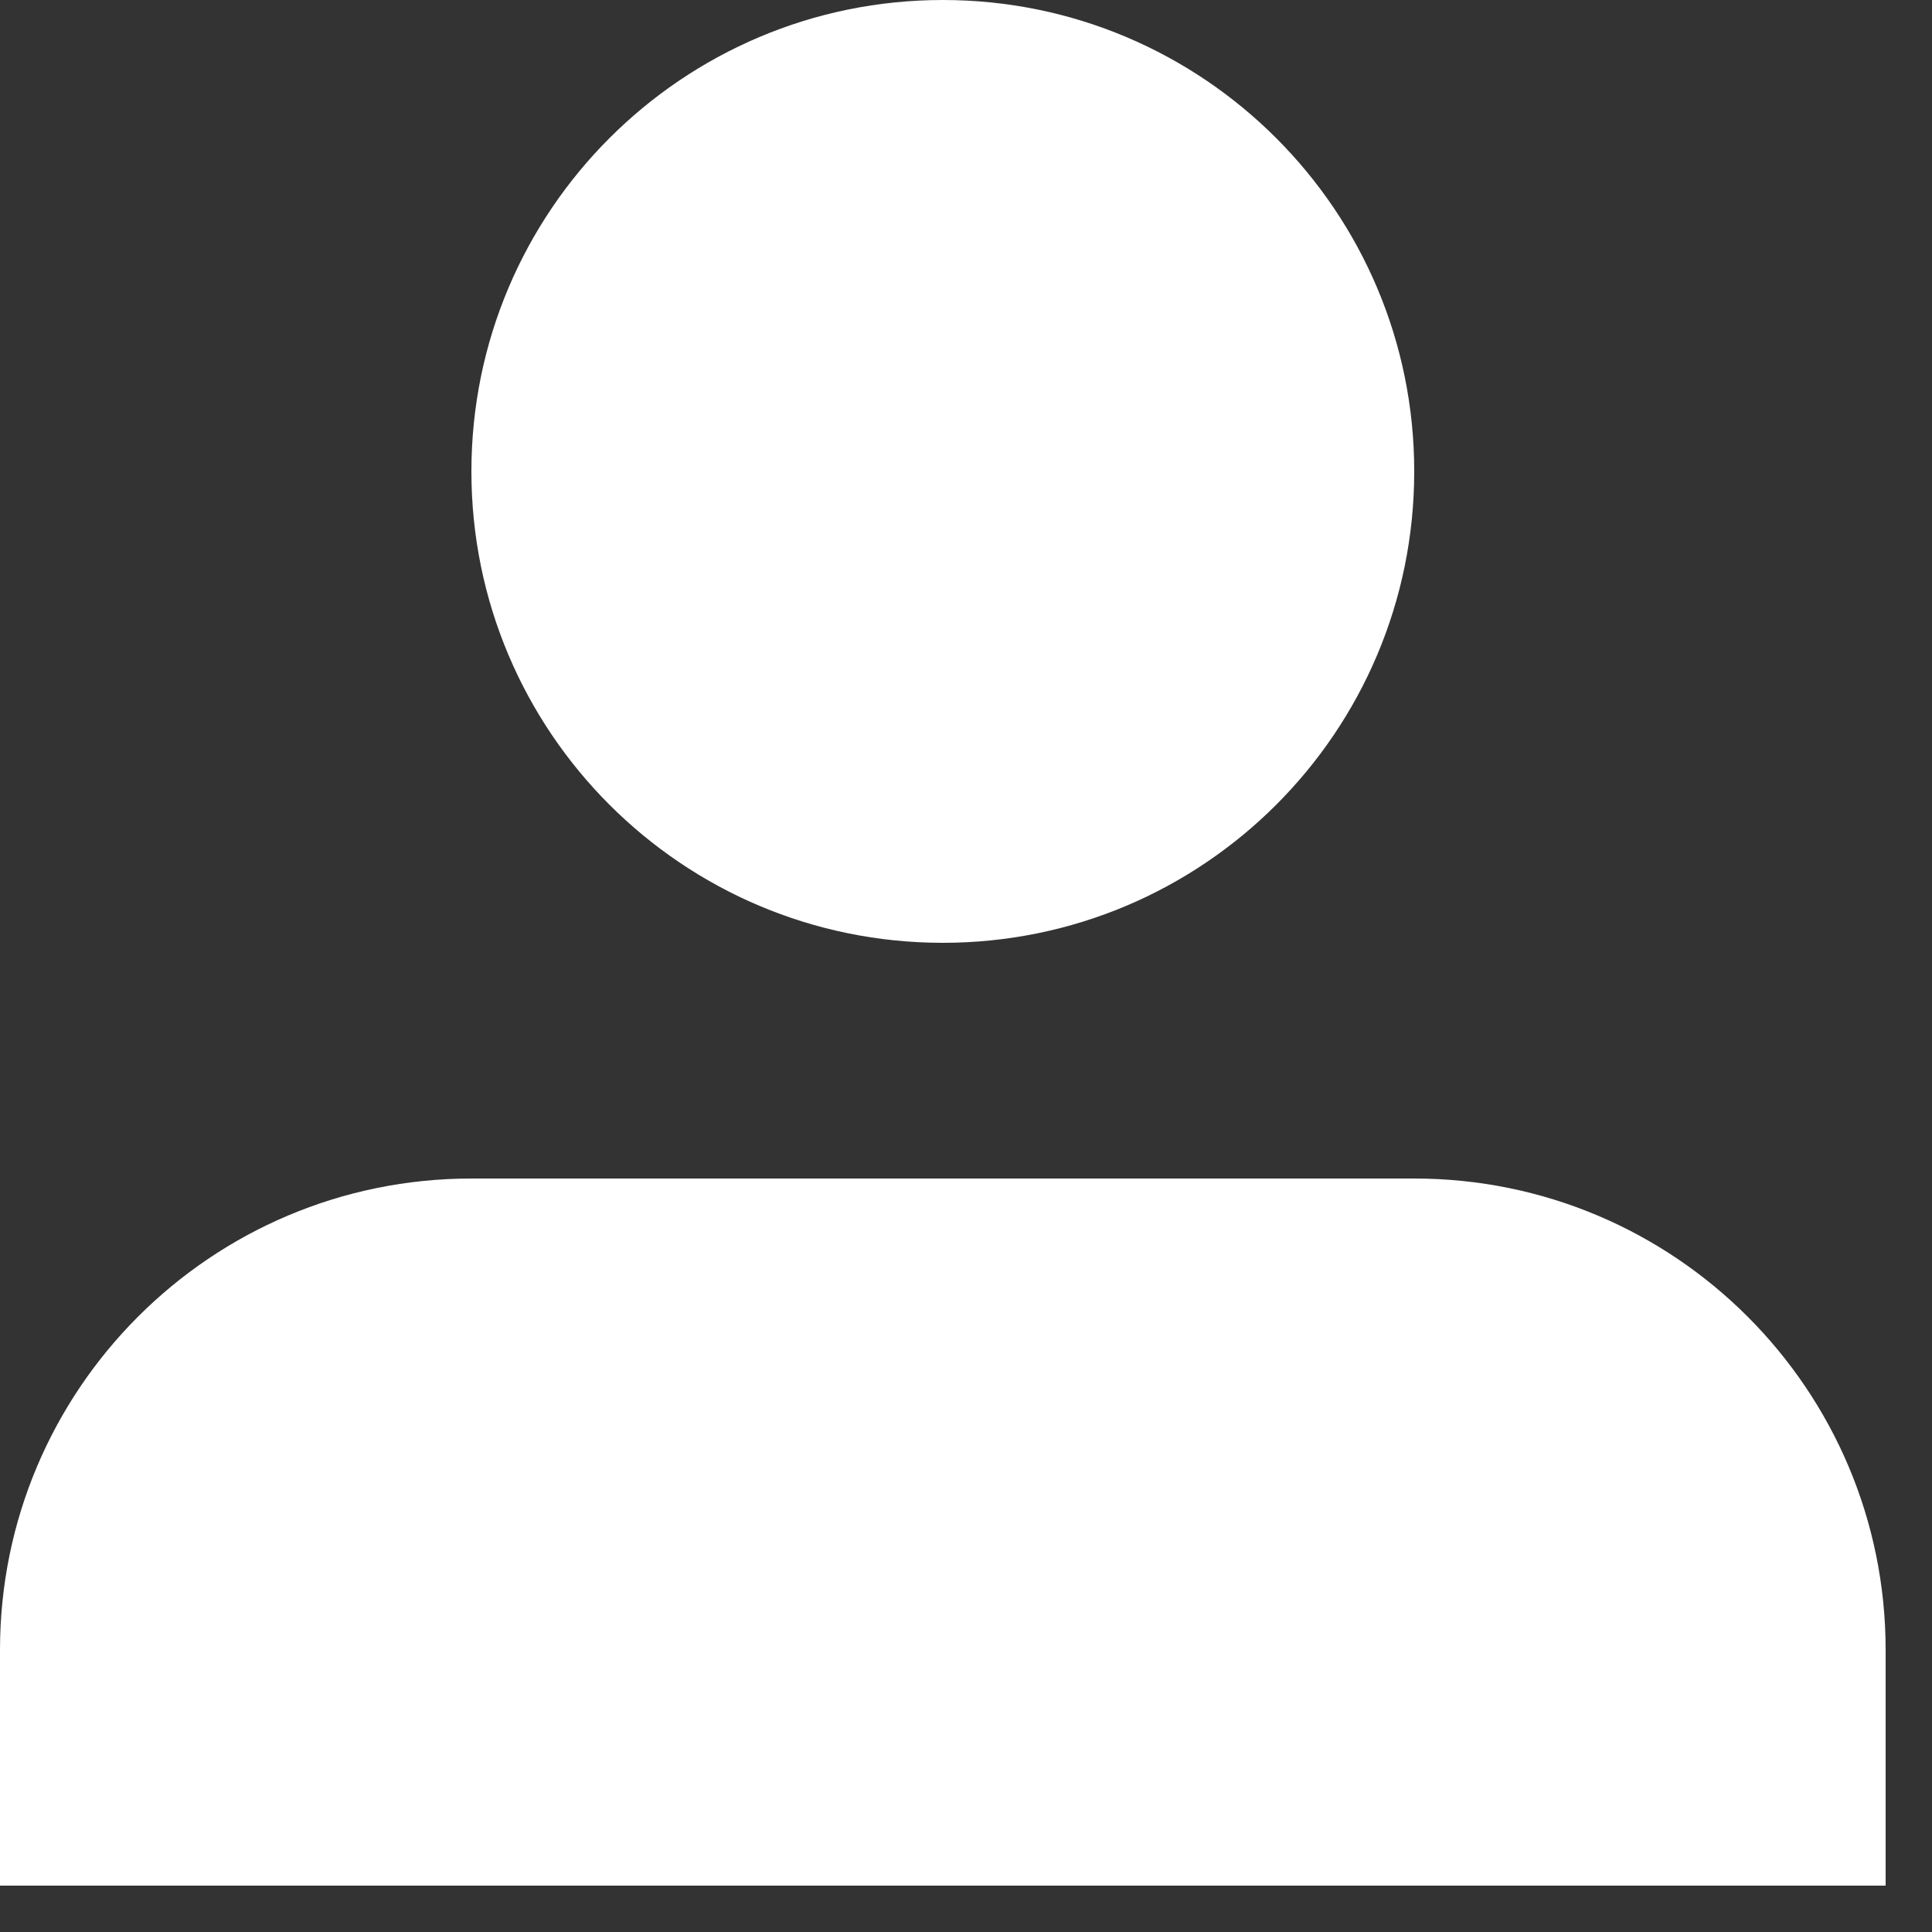 <svg width="15" height="15" viewBox="0 0 15 15" fill="none" xmlns="http://www.w3.org/2000/svg">
<rect x="0" y="0" width="15" height="15" fill="#333333" stroke="none"/>
<path fill-rule="evenodd" clip-rule="evenodd" d="M10.98 3.66C10.98 5.682 9.342 7.32 7.32 7.32C5.299 7.32 3.66 5.682 3.66 3.66C3.66 1.639 5.299 0 7.32 0C9.342 0 10.98 1.639 10.98 3.66ZM3.66 9.15C1.639 9.15 0 10.789 0 12.81V14.64H14.64V12.81C14.64 10.789 13.002 9.15 10.98 9.15H3.66Z" fill="white"/>
</svg>

